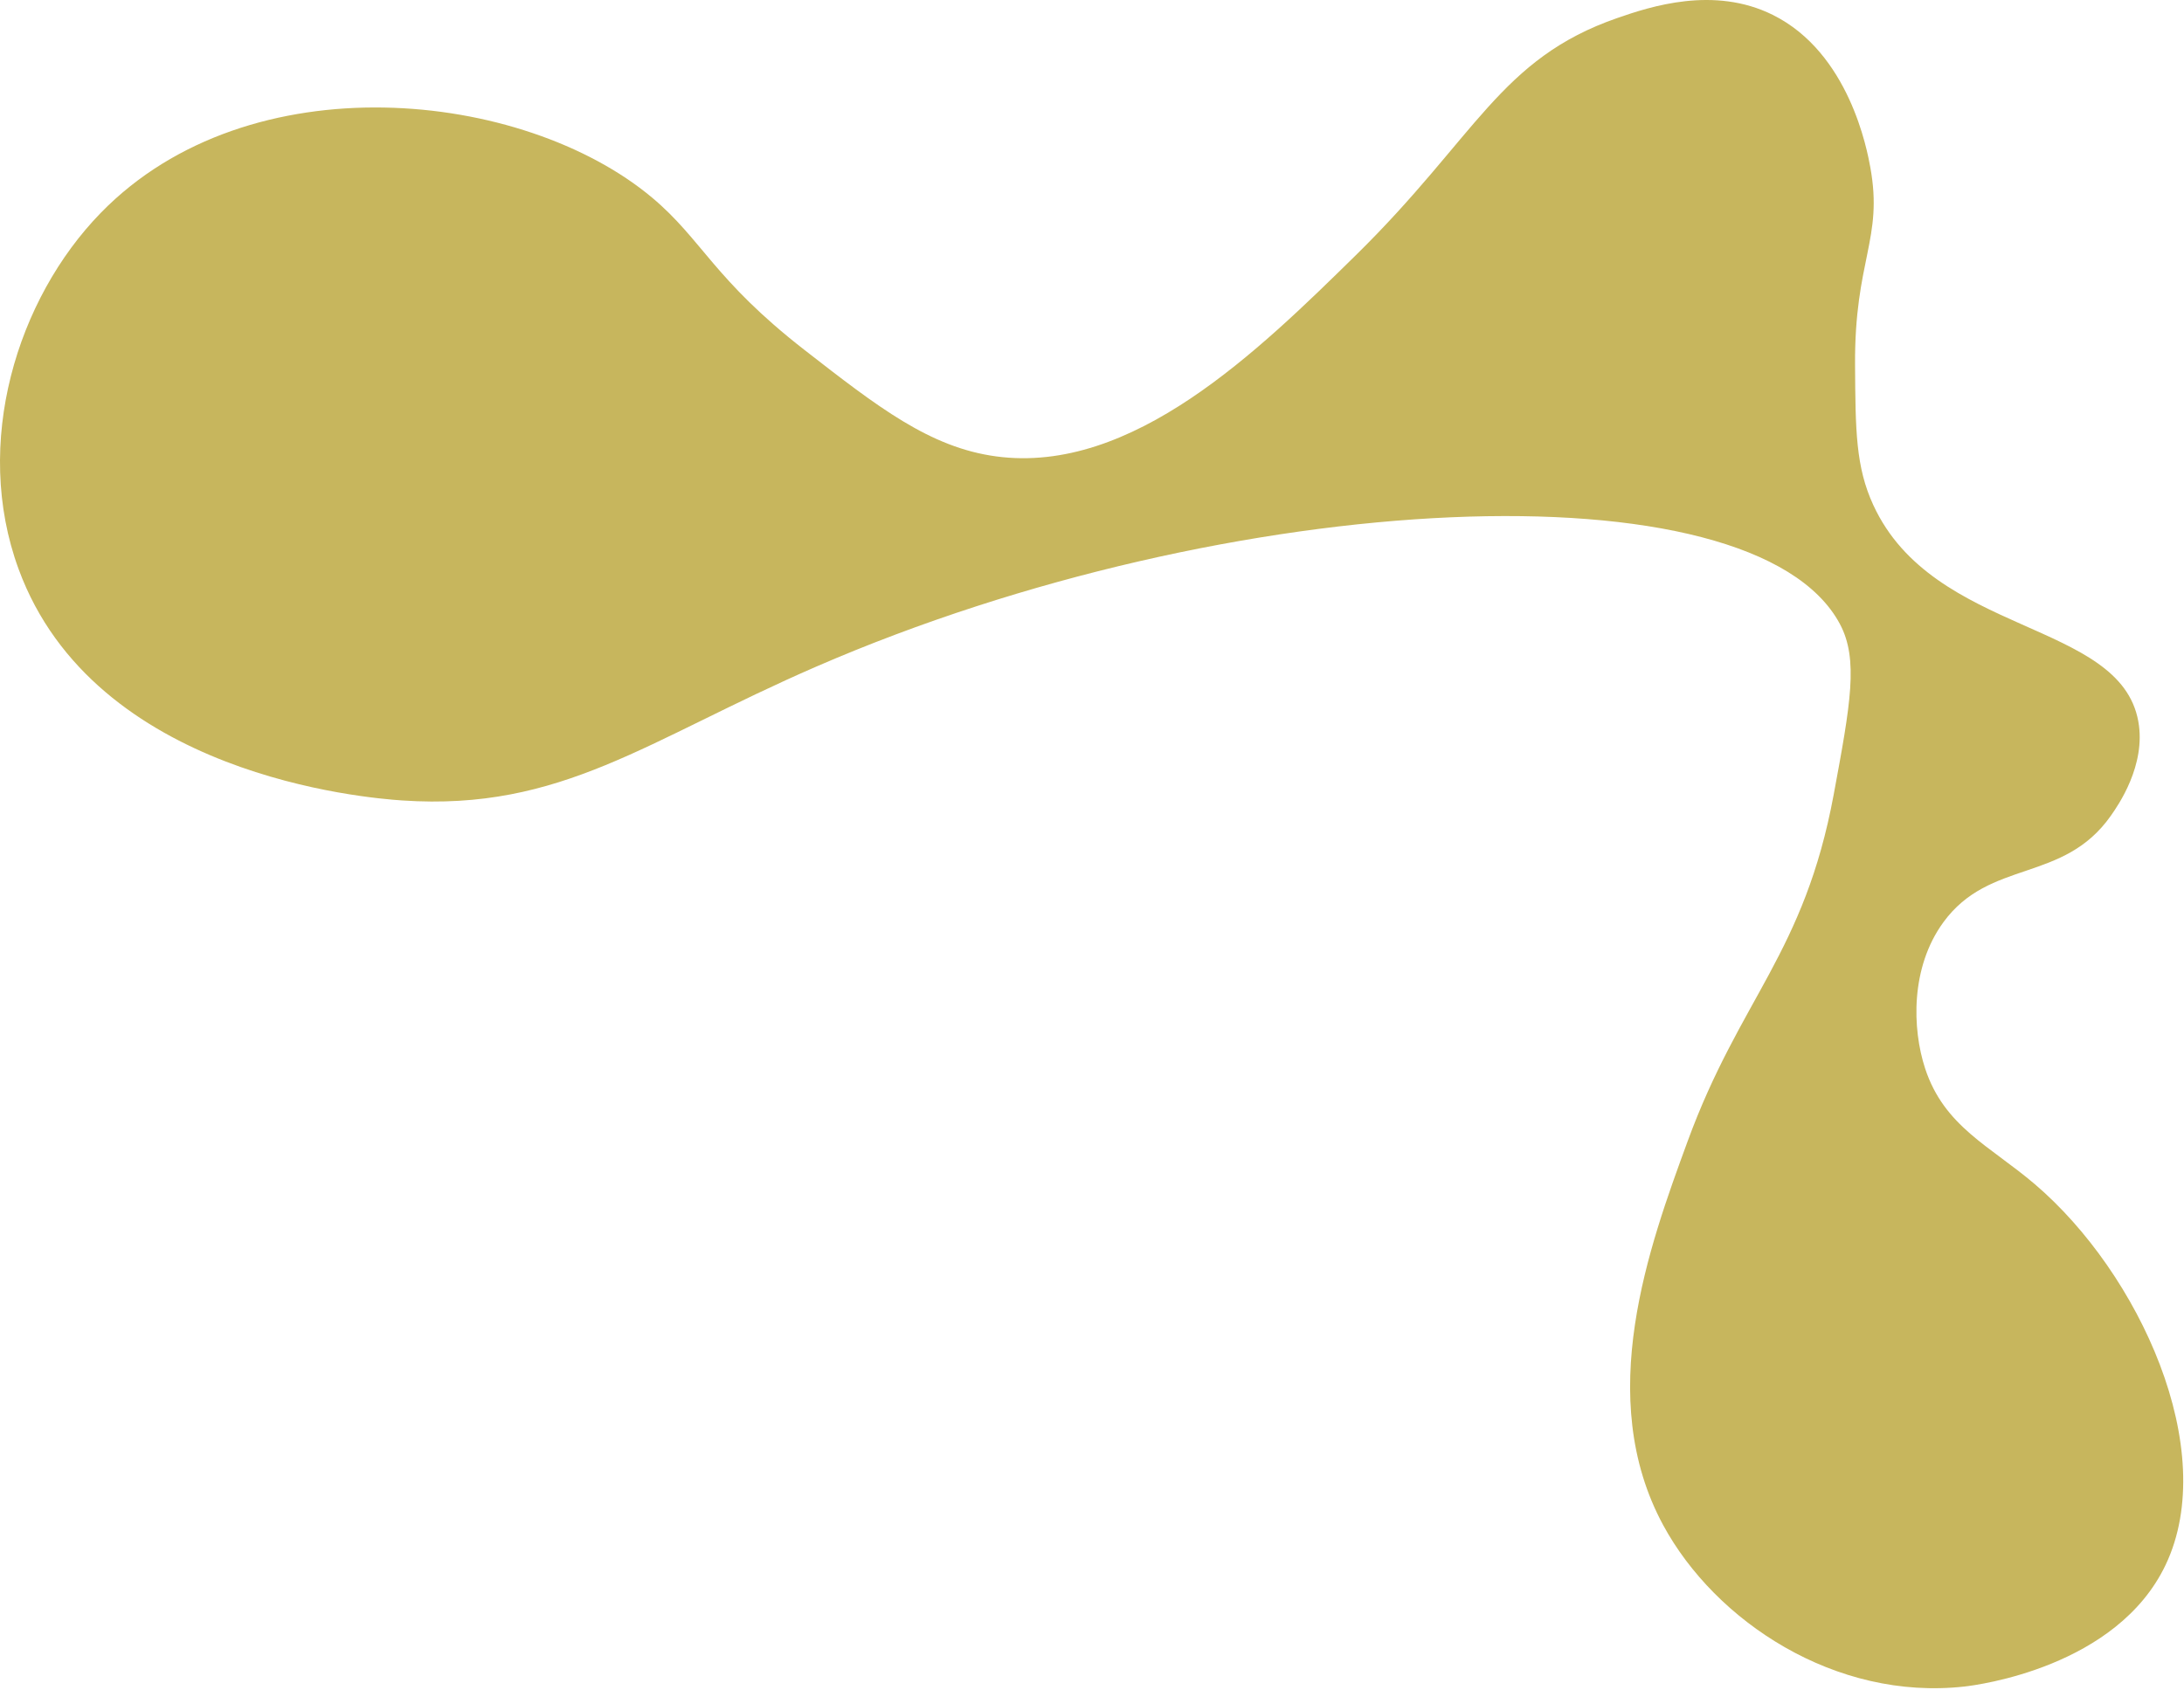 <?xml version="1.0" encoding="UTF-8"?> <svg xmlns="http://www.w3.org/2000/svg" width="544" height="421" viewBox="0 0 544 421" fill="none"><path d="M25.113 53.023C62.166 15.007 130.32 22.355 162.419 49.23C174.889 59.67 177.797 69.607 200.349 87.16C218.667 101.415 231.612 111.492 248.141 113.711C282.02 118.258 313.416 87.439 337.655 63.643C367.745 34.106 373.58 14.618 402.895 4.472C411.085 1.638 426.901 -3.582 441.582 3.714C460.646 13.188 465.09 37.452 465.858 41.644C469.141 59.57 461.901 64.726 462.065 90.952C462.167 107.259 462.223 116.326 466.616 125.848C481.632 158.391 528.025 154.504 532.615 179.708C534.609 190.664 527.541 200.727 525.786 203.224C513.929 220.107 495.616 213.938 484.064 229.775C475.825 241.071 476.288 256.343 479.512 266.188C484.259 280.679 495.676 285.51 506.823 295.015C532.864 317.224 553.032 361.206 539.443 389.839C527.302 415.416 492.457 419.836 489.375 420.183C457.168 423.812 427.236 403.938 414.273 379.978C397.02 348.086 410.736 310.628 420.342 284.395C433.421 248.678 449.402 237.582 456.754 197.915C460.914 175.47 462.994 164.248 458.272 155.434C436.738 115.238 306.543 121.276 203.384 166.054C161.055 184.427 139.923 202.098 100.215 199.432C91.113 198.82 23.528 193.258 4.632 141.779C-6.868 110.45 4.201 74.478 25.113 53.023Z" fill="#C7B65D"></path></svg> 